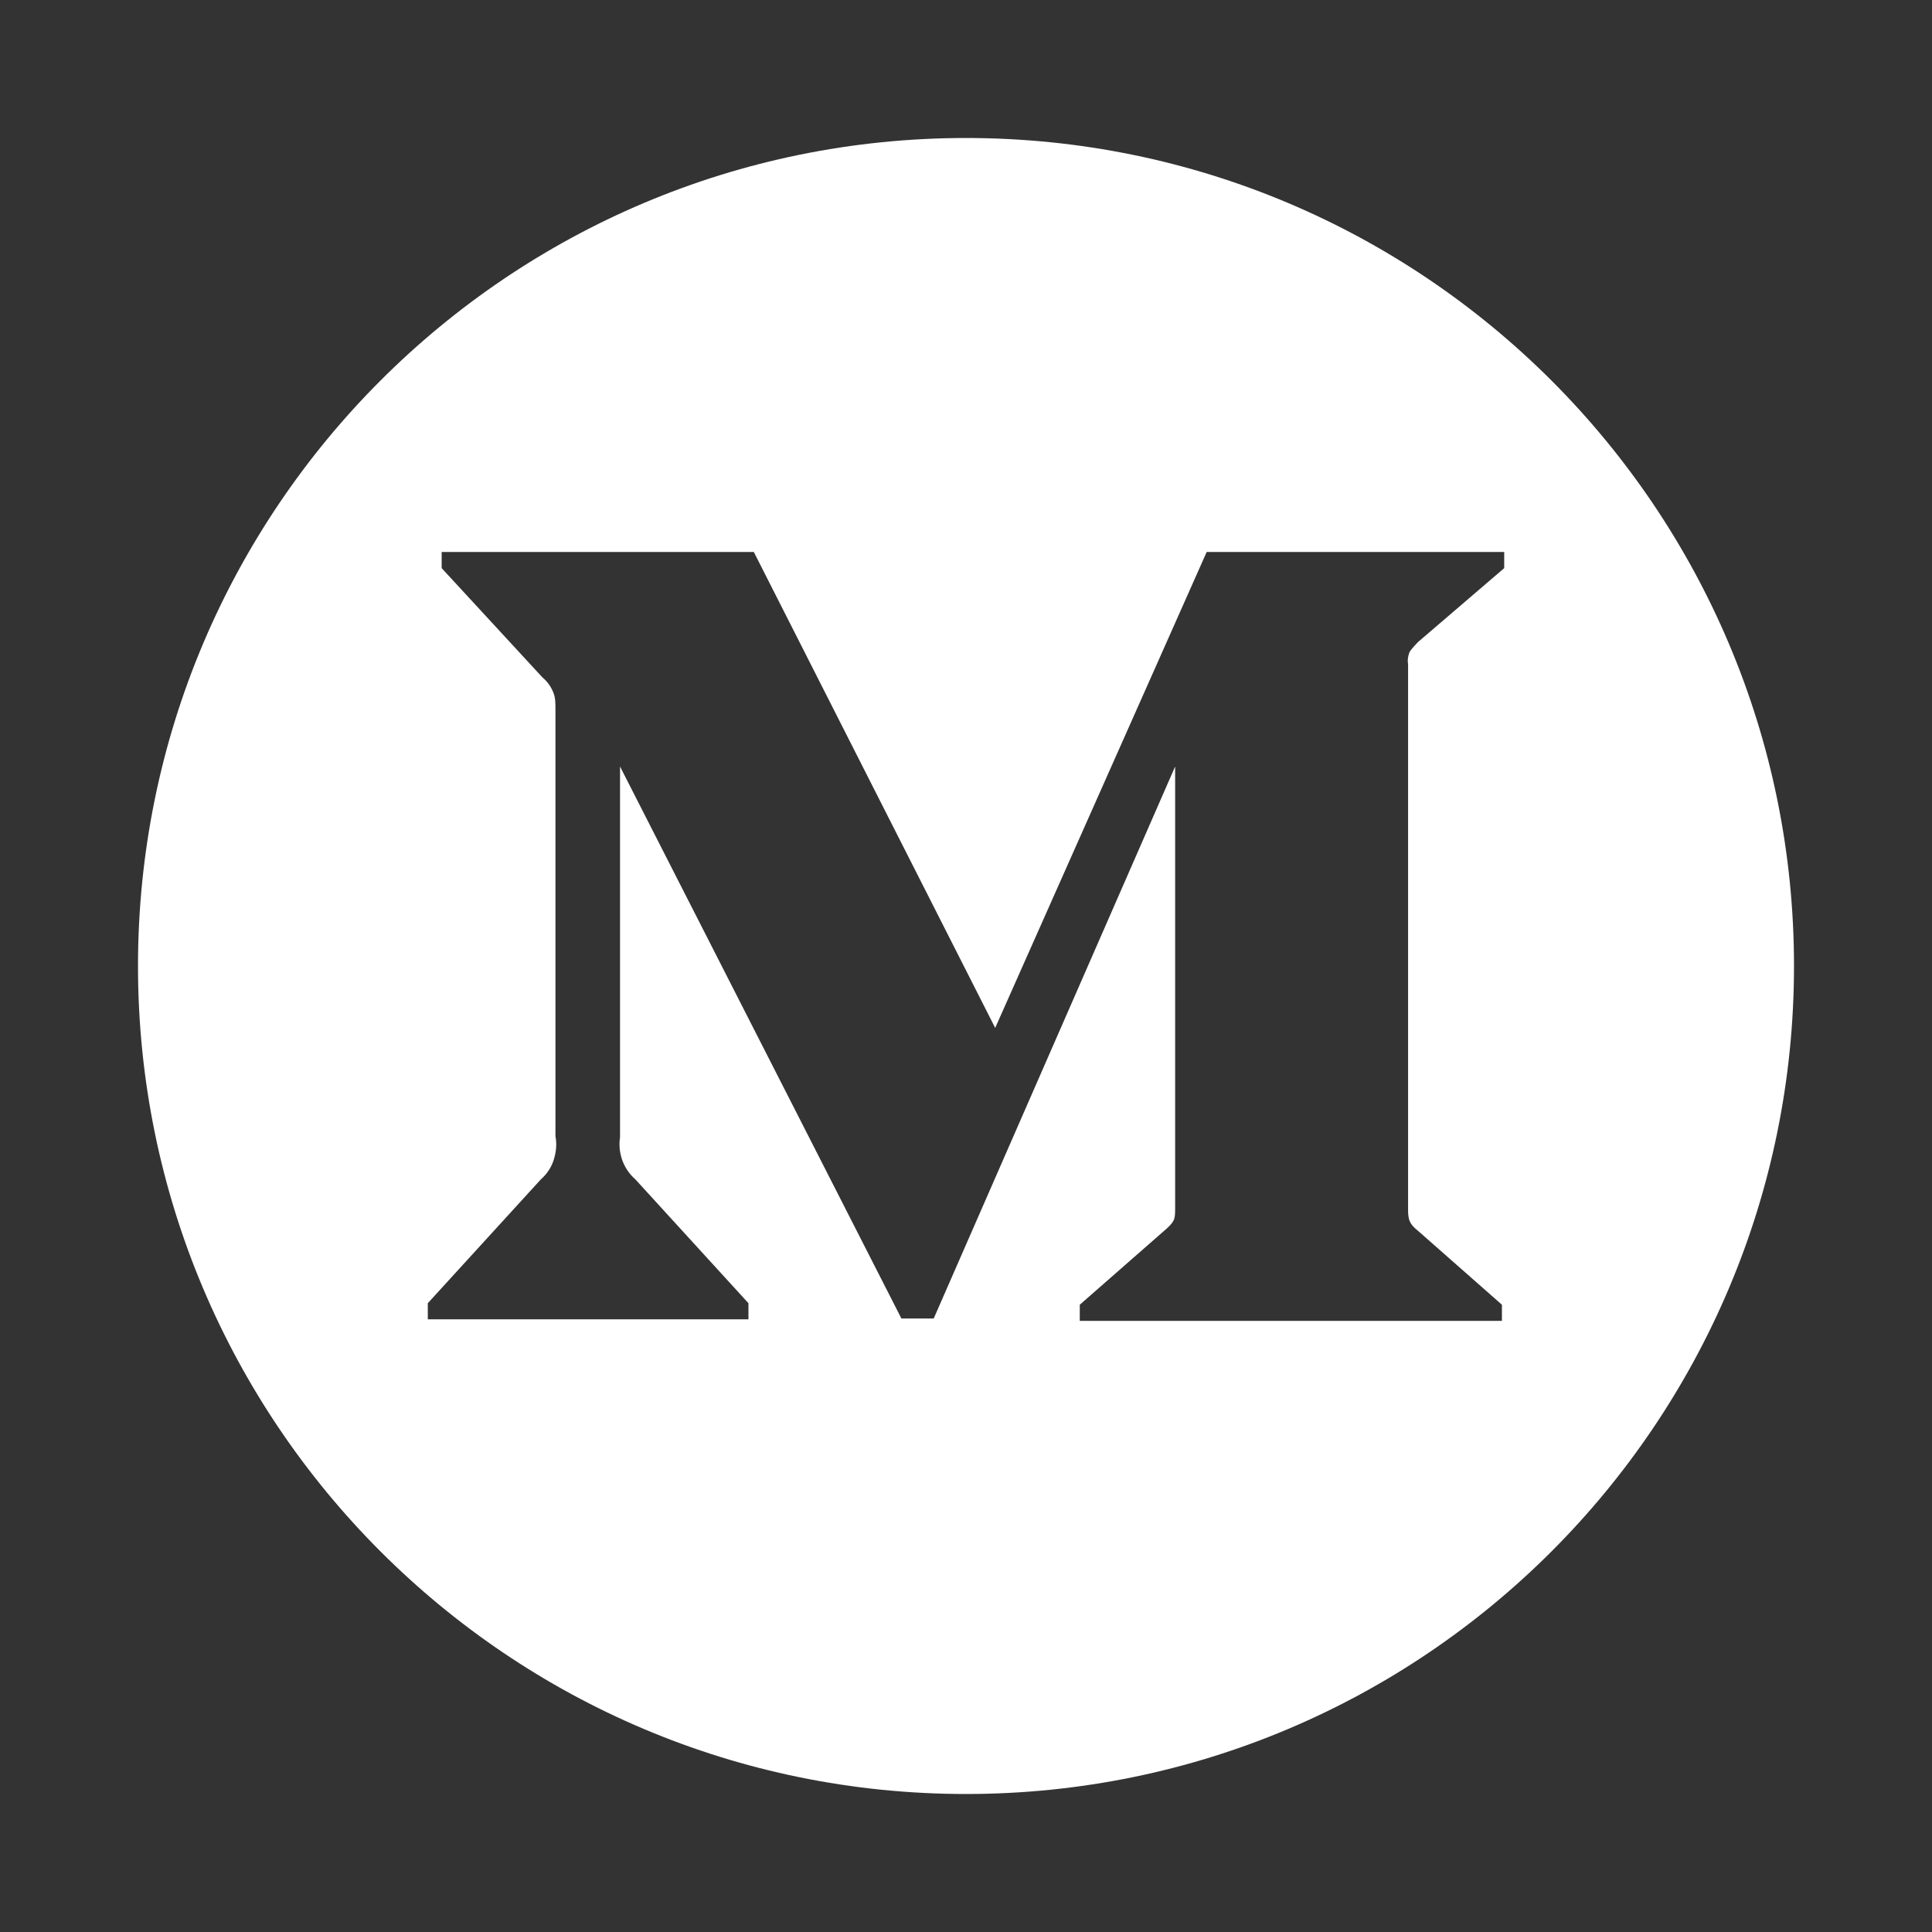 <svg width="28" height="28" viewBox="0 0 28 28" fill="none" xmlns="http://www.w3.org/2000/svg">
<rect x="0" y="0" width="28" height="28" fill="#333333" stroke="none"/>
<path fill-rule="evenodd" clip-rule="evenodd" d="M14 26C20.627 26 26 20.627 26 14C26 7.373 20.627 2 14 2C7.373 2 2 7.373 2 14C2 20.627 7.373 26 14 26ZM8.016 10.028C8.05 10.106 8.05 10.184 8.05 10.273V16.469C8.072 16.58 8.061 16.691 8.027 16.803C7.994 16.914 7.927 17.015 7.838 17.093L6.2 18.887V19.121H10.847V18.887L9.209 17.093C9.03 16.937 8.952 16.703 8.986 16.48V11.109L13.064 19.109H13.532L17.031 11.109V17.494C17.031 17.661 17.031 17.694 16.908 17.806L15.649 18.909V19.143H21.767V18.909L20.552 17.839C20.496 17.795 20.452 17.75 20.429 17.694C20.407 17.639 20.407 17.572 20.407 17.516V9.627C20.396 9.56 20.407 9.504 20.429 9.449C20.463 9.393 20.552 9.304 20.552 9.304L21.8 8.234V8H17.488L14.423 14.897L10.925 8H6.401V8.234L7.86 9.816C7.928 9.873 7.982 9.946 8.016 10.028Z" fill="white"/>
</svg>
